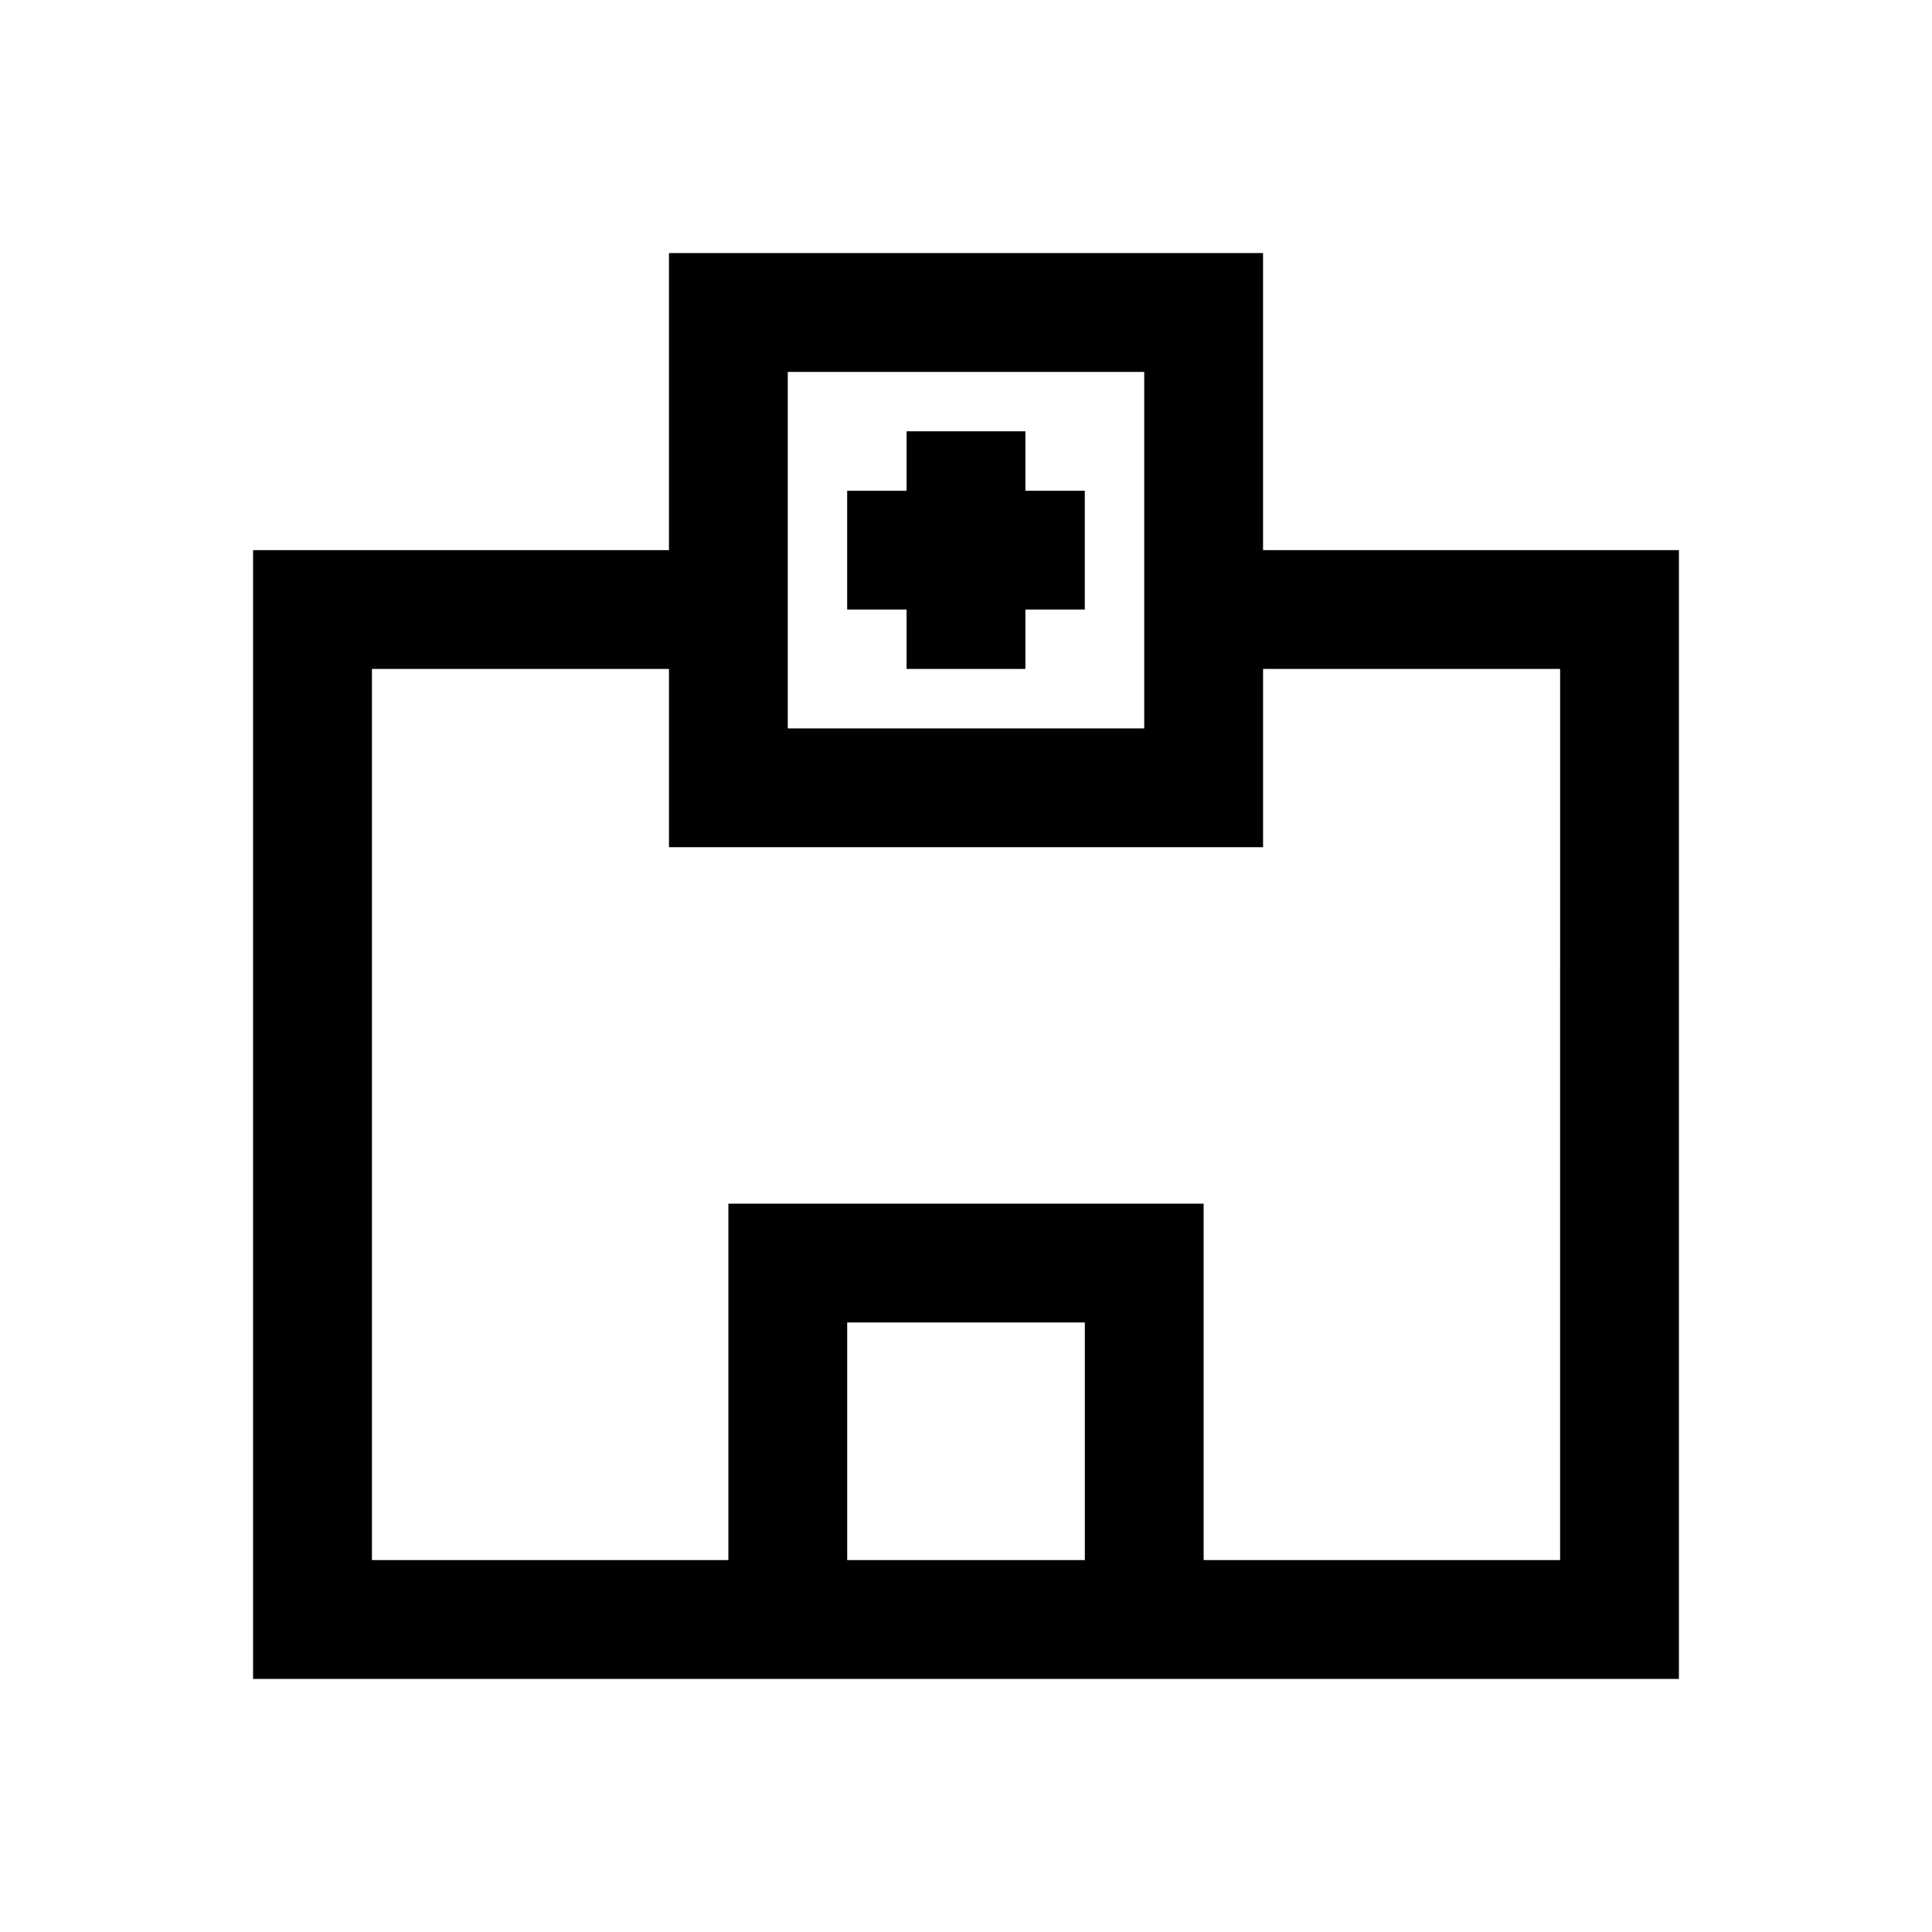 <?xml version="1.0" encoding="UTF-8"?>
<!-- Uploaded to: SVG Repo, www.svgrepo.com, Generator: SVG Repo Mixer Tools -->
<svg fill="#000000" width="800px" height="800px" version="1.1" viewBox="144 144 512 512" xmlns="http://www.w3.org/2000/svg">
 <g>
  <path d="m415.74 258.3h-31.488v15.746h-15.742v31.488h15.742v15.742h31.488v-15.742h15.746v-31.488h-15.746z"/>
  <path d="m478.72 289.79v-78.719h-157.44v78.719h-110.21v299.14h377.86v-299.14zm-125.95-47.23h94.465v94.465h-94.465zm78.723 314.88h-62.977v-62.977h62.977zm125.95 0h-94.465v-94.465h-125.95v94.465h-94.461v-236.16h78.719v47.23h157.44v-47.23h78.719z"/>
 </g>
</svg>